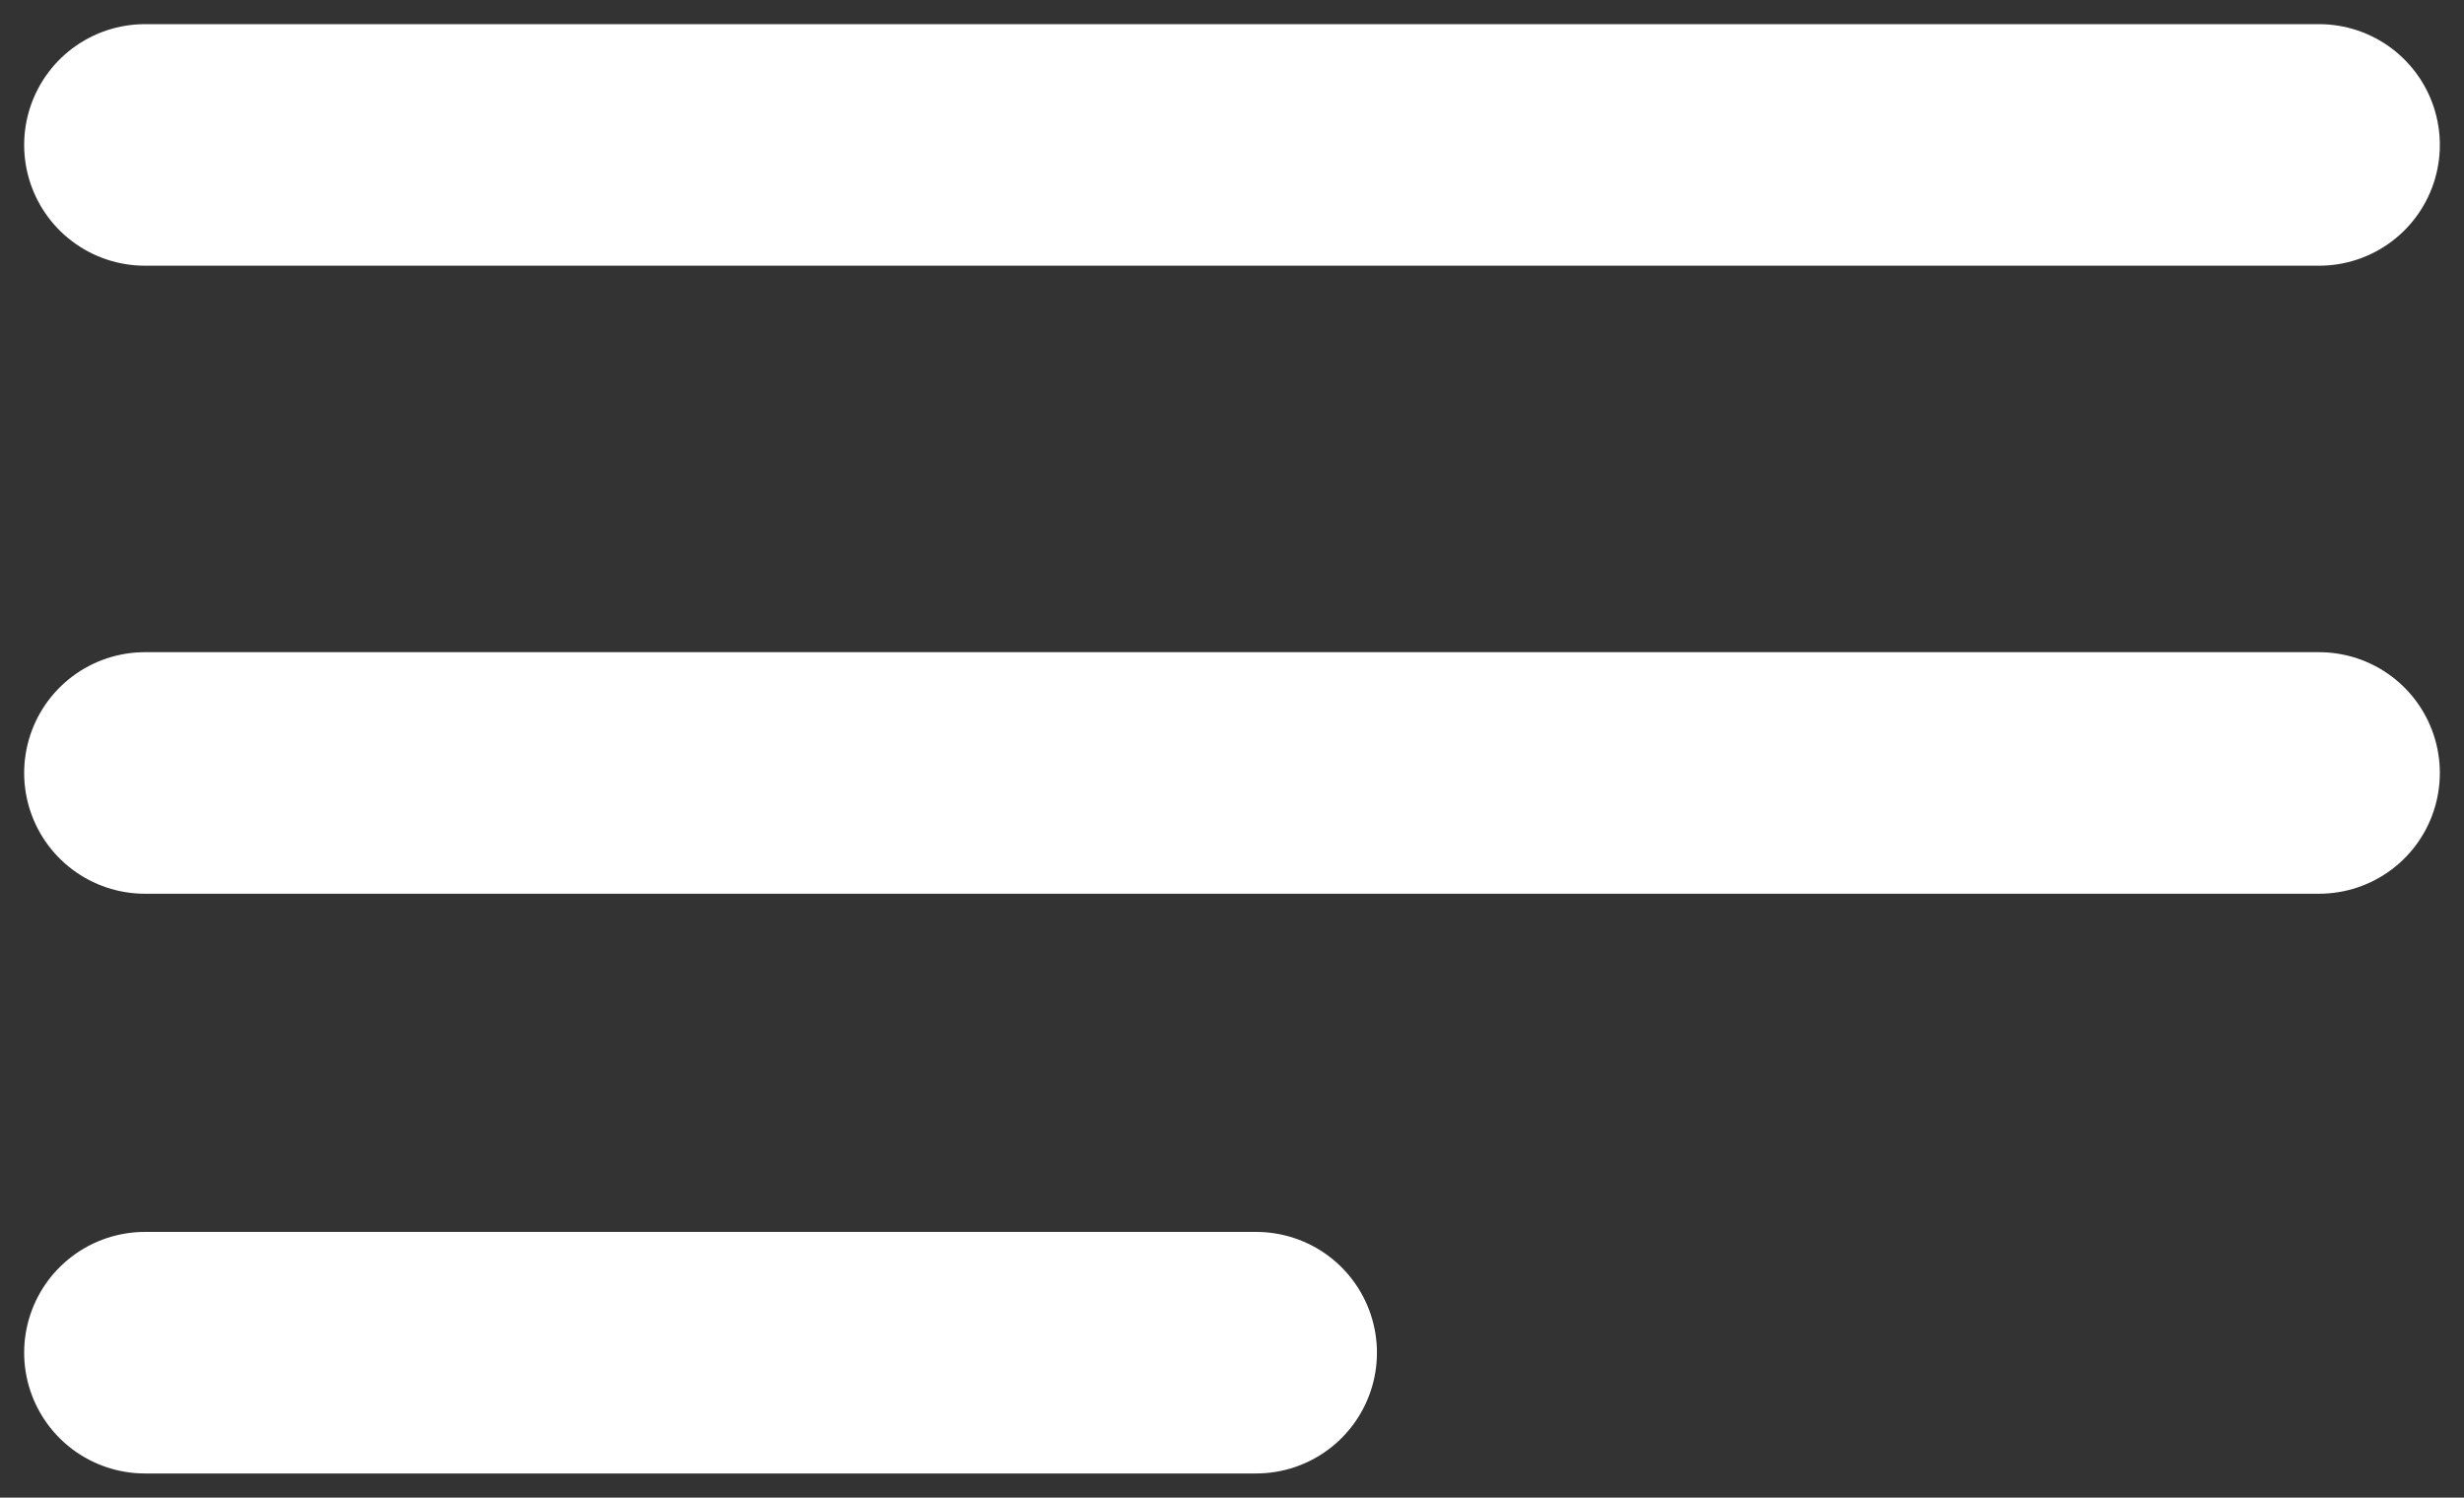 <?xml version="1.0" encoding="UTF-8"?> <svg xmlns="http://www.w3.org/2000/svg" width="51" height="31" viewBox="0 0 51 31" fill="none"><rect x="0" y="0" width="51" height="31" fill="#333333" stroke="none"/><path d="M3 3H48" stroke="white" stroke-width="5" stroke-linecap="round"></path><path d="M3 16H48" stroke="white" stroke-width="5" stroke-linecap="round"></path><path d="M3 28H26" stroke="white" stroke-width="5" stroke-linecap="round"></path></svg> 